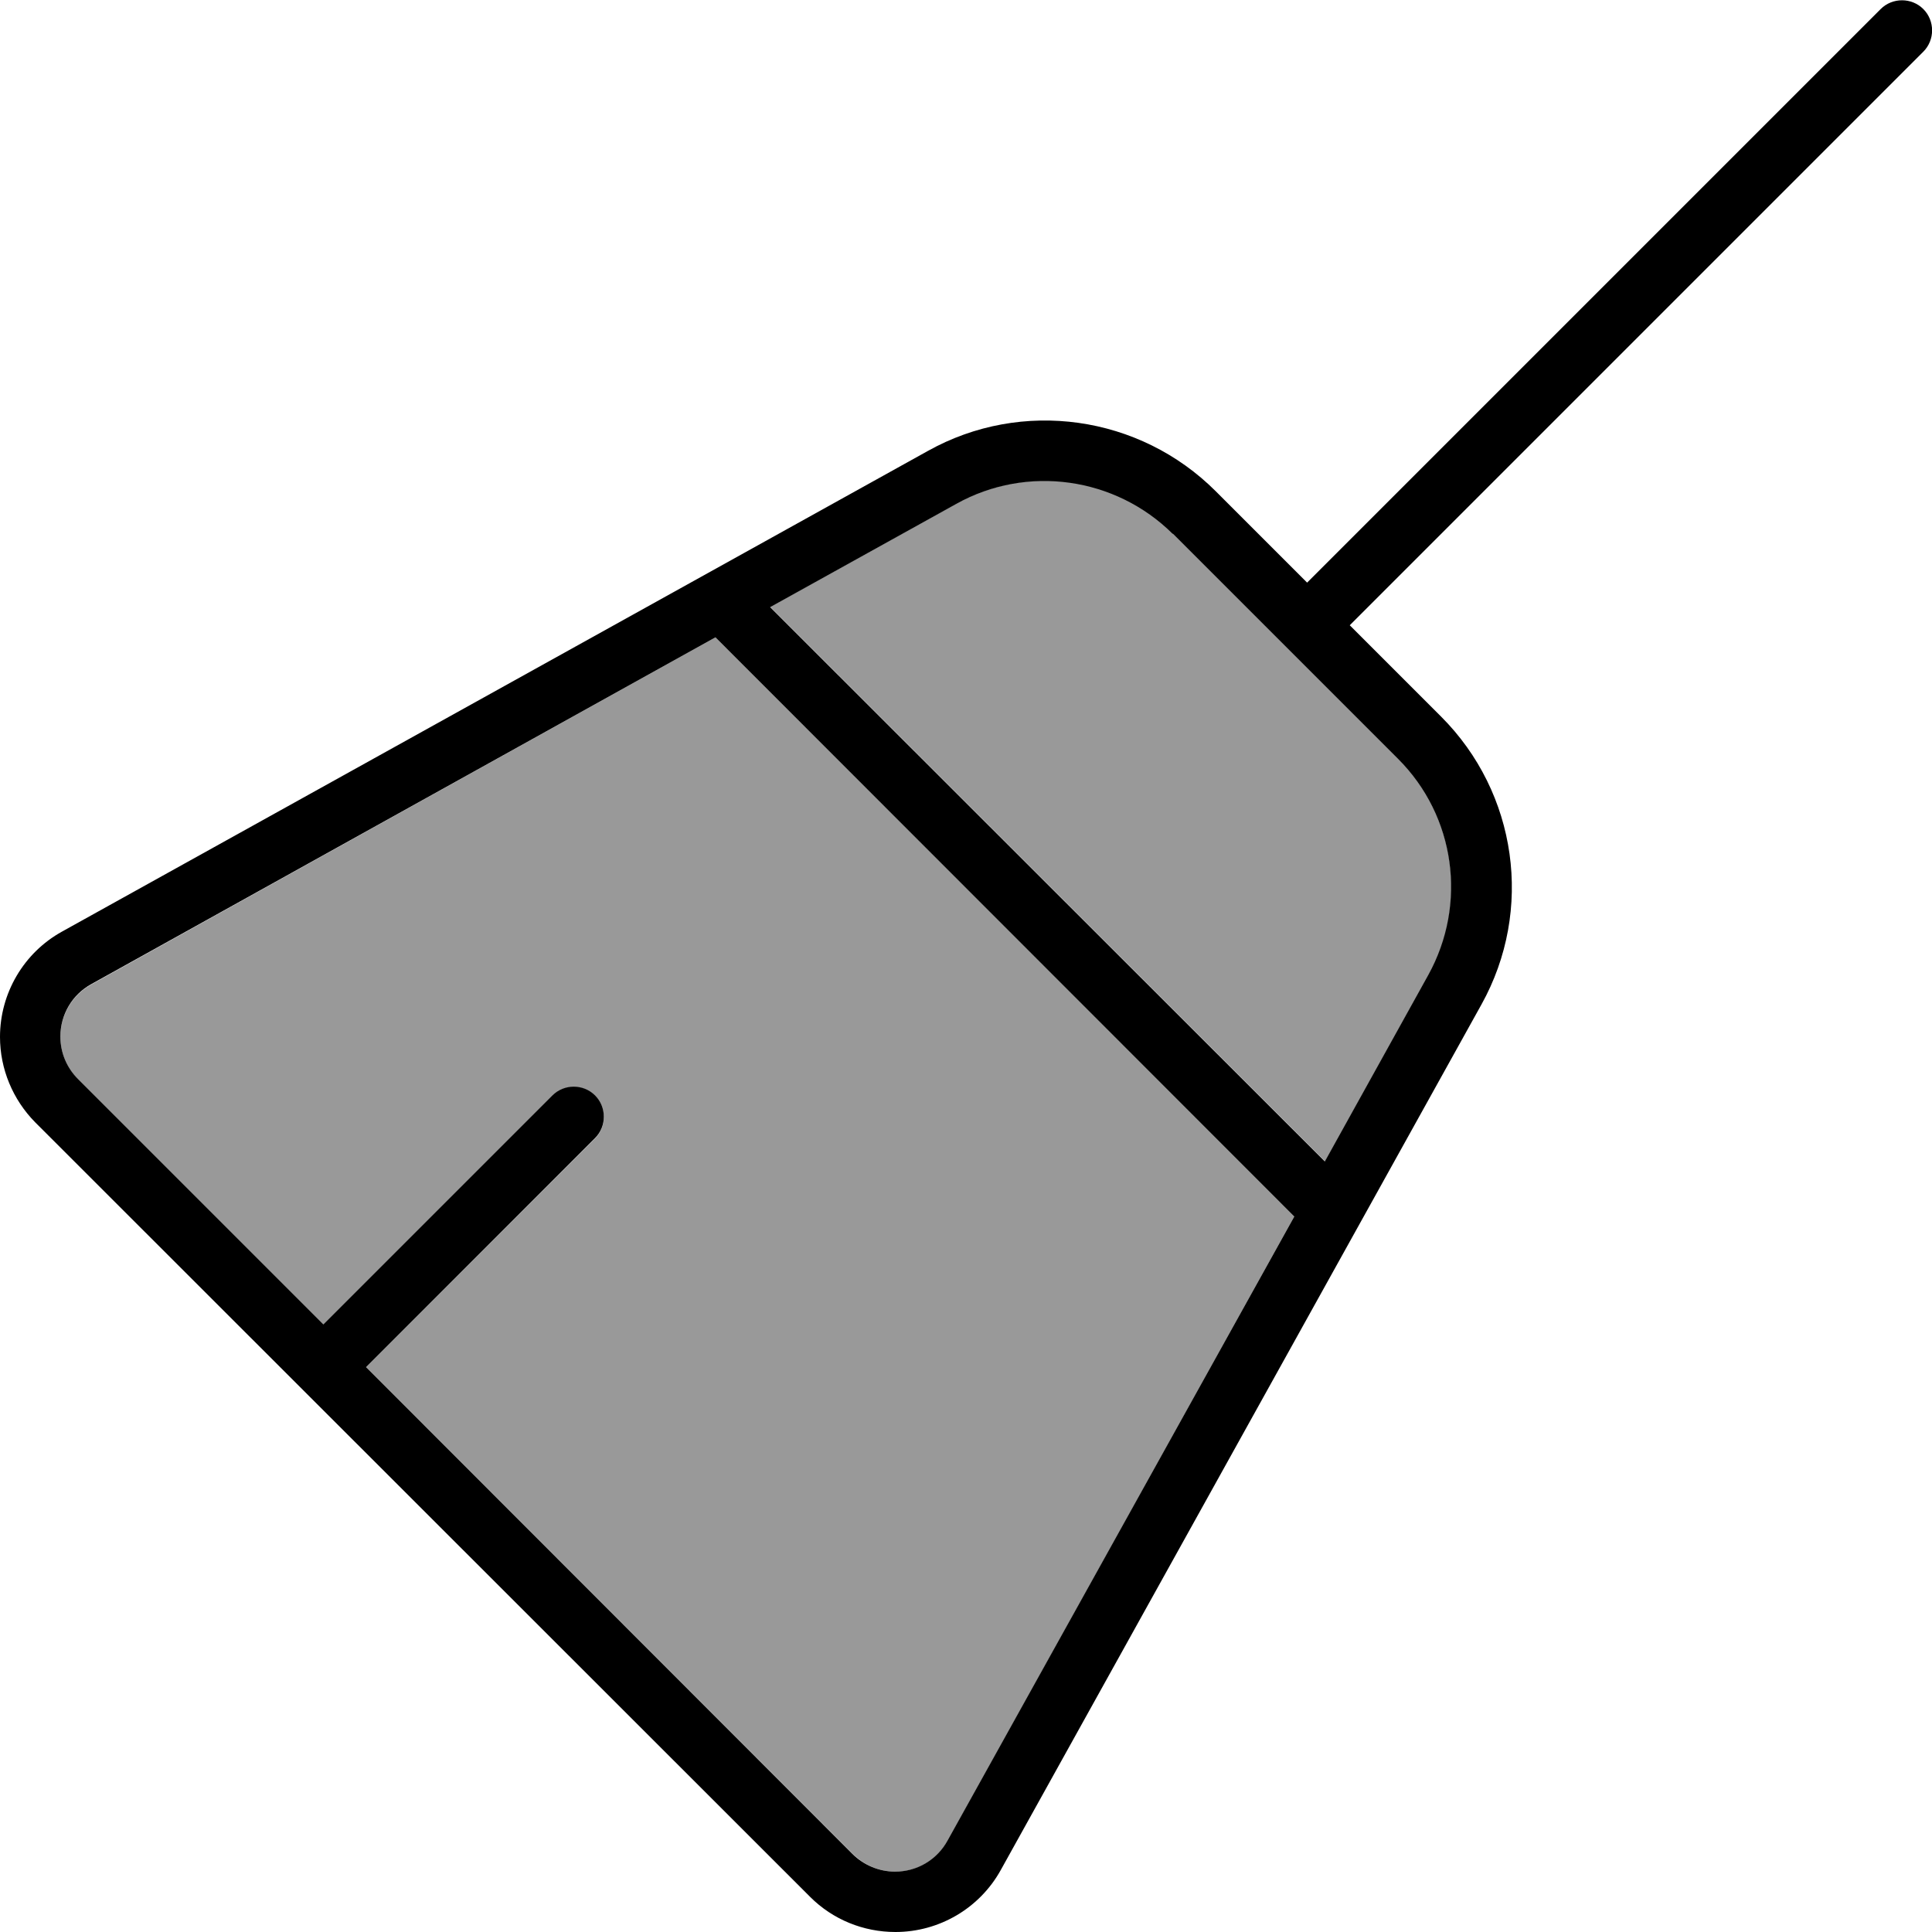 <svg xmlns="http://www.w3.org/2000/svg" viewBox="0 0 512 512"><!--! Font Awesome Pro 6.7.2 by @fontawesome - https://fontawesome.com License - https://fontawesome.com/license (Commercial License) Copyright 2024 Fonticons, Inc. --><defs><style>.fa-secondary{opacity:.4}</style></defs><path class="fa-secondary" d="M16 274.8c0 4.2 1.7 8.3 4.7 11.3l65 65 60.7-60.7c3.1-3.1 8.2-3.1 11.3 0s3.1 8.2 0 11.3L97 362.3l129 129c3 3 7 4.7 11.3 4.7c5.8 0 11.1-3.1 13.9-8.2L343 322.4 189.6 168.9 24.2 260.9c-5.1 2.8-8.2 8.1-8.2 13.9zM204.2 160.9l147 146.9 27.4-49.4c10.4-18.7 7.1-42.1-8-57.3l-59.7-59.7c-15.2-15.2-38.5-18.4-57.3-8l-49.4 27.4z"/><path class="fa-primary" d="M509.7 13.7c3.1-3.1 3.1-8.2 0-11.3s-8.2-3.1-11.3 0l-152 152-24.2-24.2c-20.2-20.2-51.4-24.6-76.3-10.7L16.4 246.9C6.3 252.5 0 263.2 0 274.8c0 8.5 3.4 16.6 9.3 22.6L214.7 502.7c6 6 14.1 9.3 22.6 9.3c11.6 0 22.3-6.3 27.9-16.4L392.6 266.2c13.9-25 9.5-56.1-10.7-76.3l-24.2-24.2 152-152zM310.8 141.4l59.7 59.7c15.2 15.2 18.4 38.5 8 57.3l-27.4 49.4-147-146.9 49.4-27.4c18.7-10.4 42.1-7.1 57.3 8zM189.6 168.9L343 322.4 251.1 487.8c-2.8 5.1-8.1 8.2-13.9 8.2c-4.2 0-8.3-1.7-11.3-4.7L97 362.3l60.7-60.7c3.1-3.1 3.1-8.2 0-11.3s-8.2-3.1-11.3 0L85.7 351l-65-65c-3-3-4.7-7-4.7-11.3c0-5.8 3.1-11.1 8.2-13.9l165.4-91.9z"/></svg>